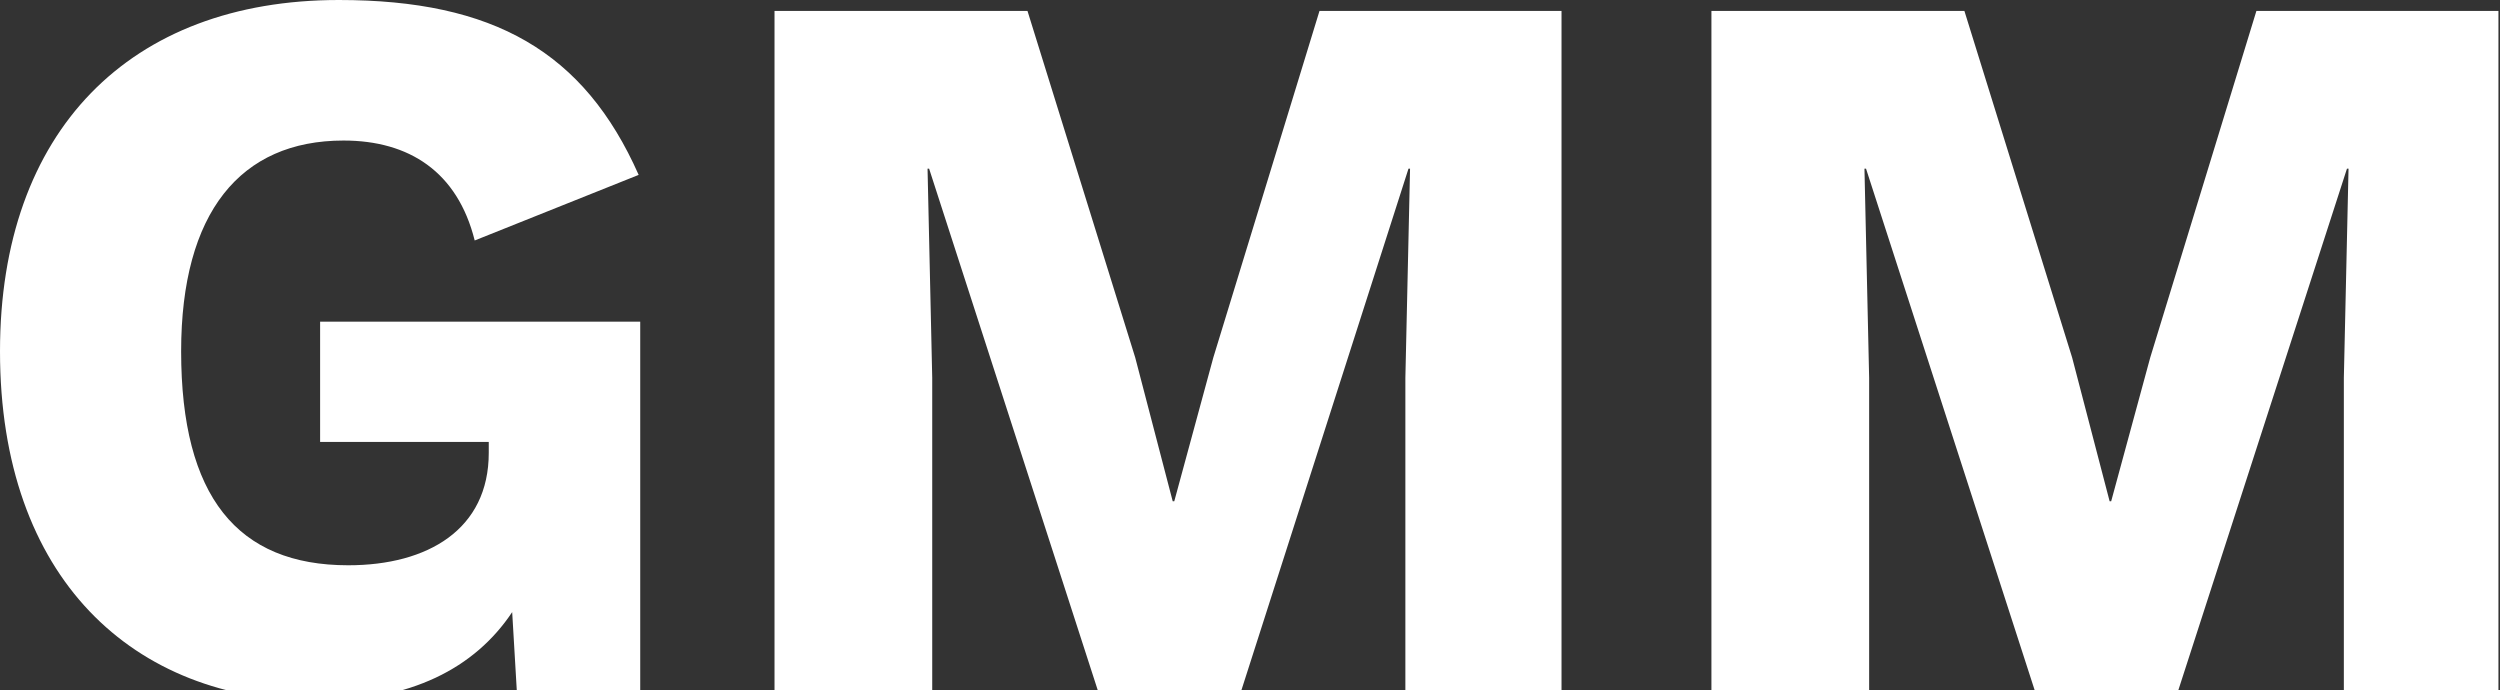 <?xml version="1.0" encoding="utf-8"?>
<!-- Generator: Adobe Illustrator 27.0.1, SVG Export Plug-In . SVG Version: 6.00 Build 0)  -->
<svg version="1.1" id="Laag_1" xmlns="http://www.w3.org/2000/svg" xmlns:xlink="http://www.w3.org/1999/xlink" x="0px" y="0px"
	 viewBox="0 0 160.1 44.2" style="enable-background:new 0 0 160.1 44.2;" xml:space="preserve">
<rect x="0" y="0" width="160.1" height="44.2" fill="#333333" stroke="none"/>
<style type="text/css">
	.st0{fill:#FFFFFF;}
</style>
<g>
	<path class="st0" d="M41,20.7v23.6h-7.9l-0.3-5.1c-2.4,3.6-6.5,5.7-12.5,5.7C8.5,44.9,0,37,0,22.5C0,8.4,8.3,0,21.7,0
		c9.9,0,15.7,3.3,19.2,11.2l-10.5,4.2c-1.1-4.4-4.2-6.4-8.4-6.4c-6.6,0-10.4,4.6-10.4,13.5c0,9.3,3.6,13.7,10.7,13.7
		c5.1,0,9-2.3,9-7.2v-0.7H20.5v-7.7H41z"/>
	<path class="st0" d="M100,44.2H90v-20l0.3-13.4h-0.1L79.5,44.2h-9.2L59.5,10.8h-0.1l0.3,13.4v20H49.6V0.7h16.2l6.9,22.2l2.4,9.2
		h0.1l2.5-9.2l6.8-22.2H100V44.2z"/>
	<path class="st0" d="M160.1,44.2h-10v-20l0.3-13.4h-0.1l-10.8,33.4h-9.2l-10.8-33.4h-0.1l0.3,13.4v20h-10.1V0.7h16.2l6.9,22.2
		l2.4,9.2h0.1l2.5-9.2l6.8-22.2h15.5V44.2z"/>
</g>
</svg>
